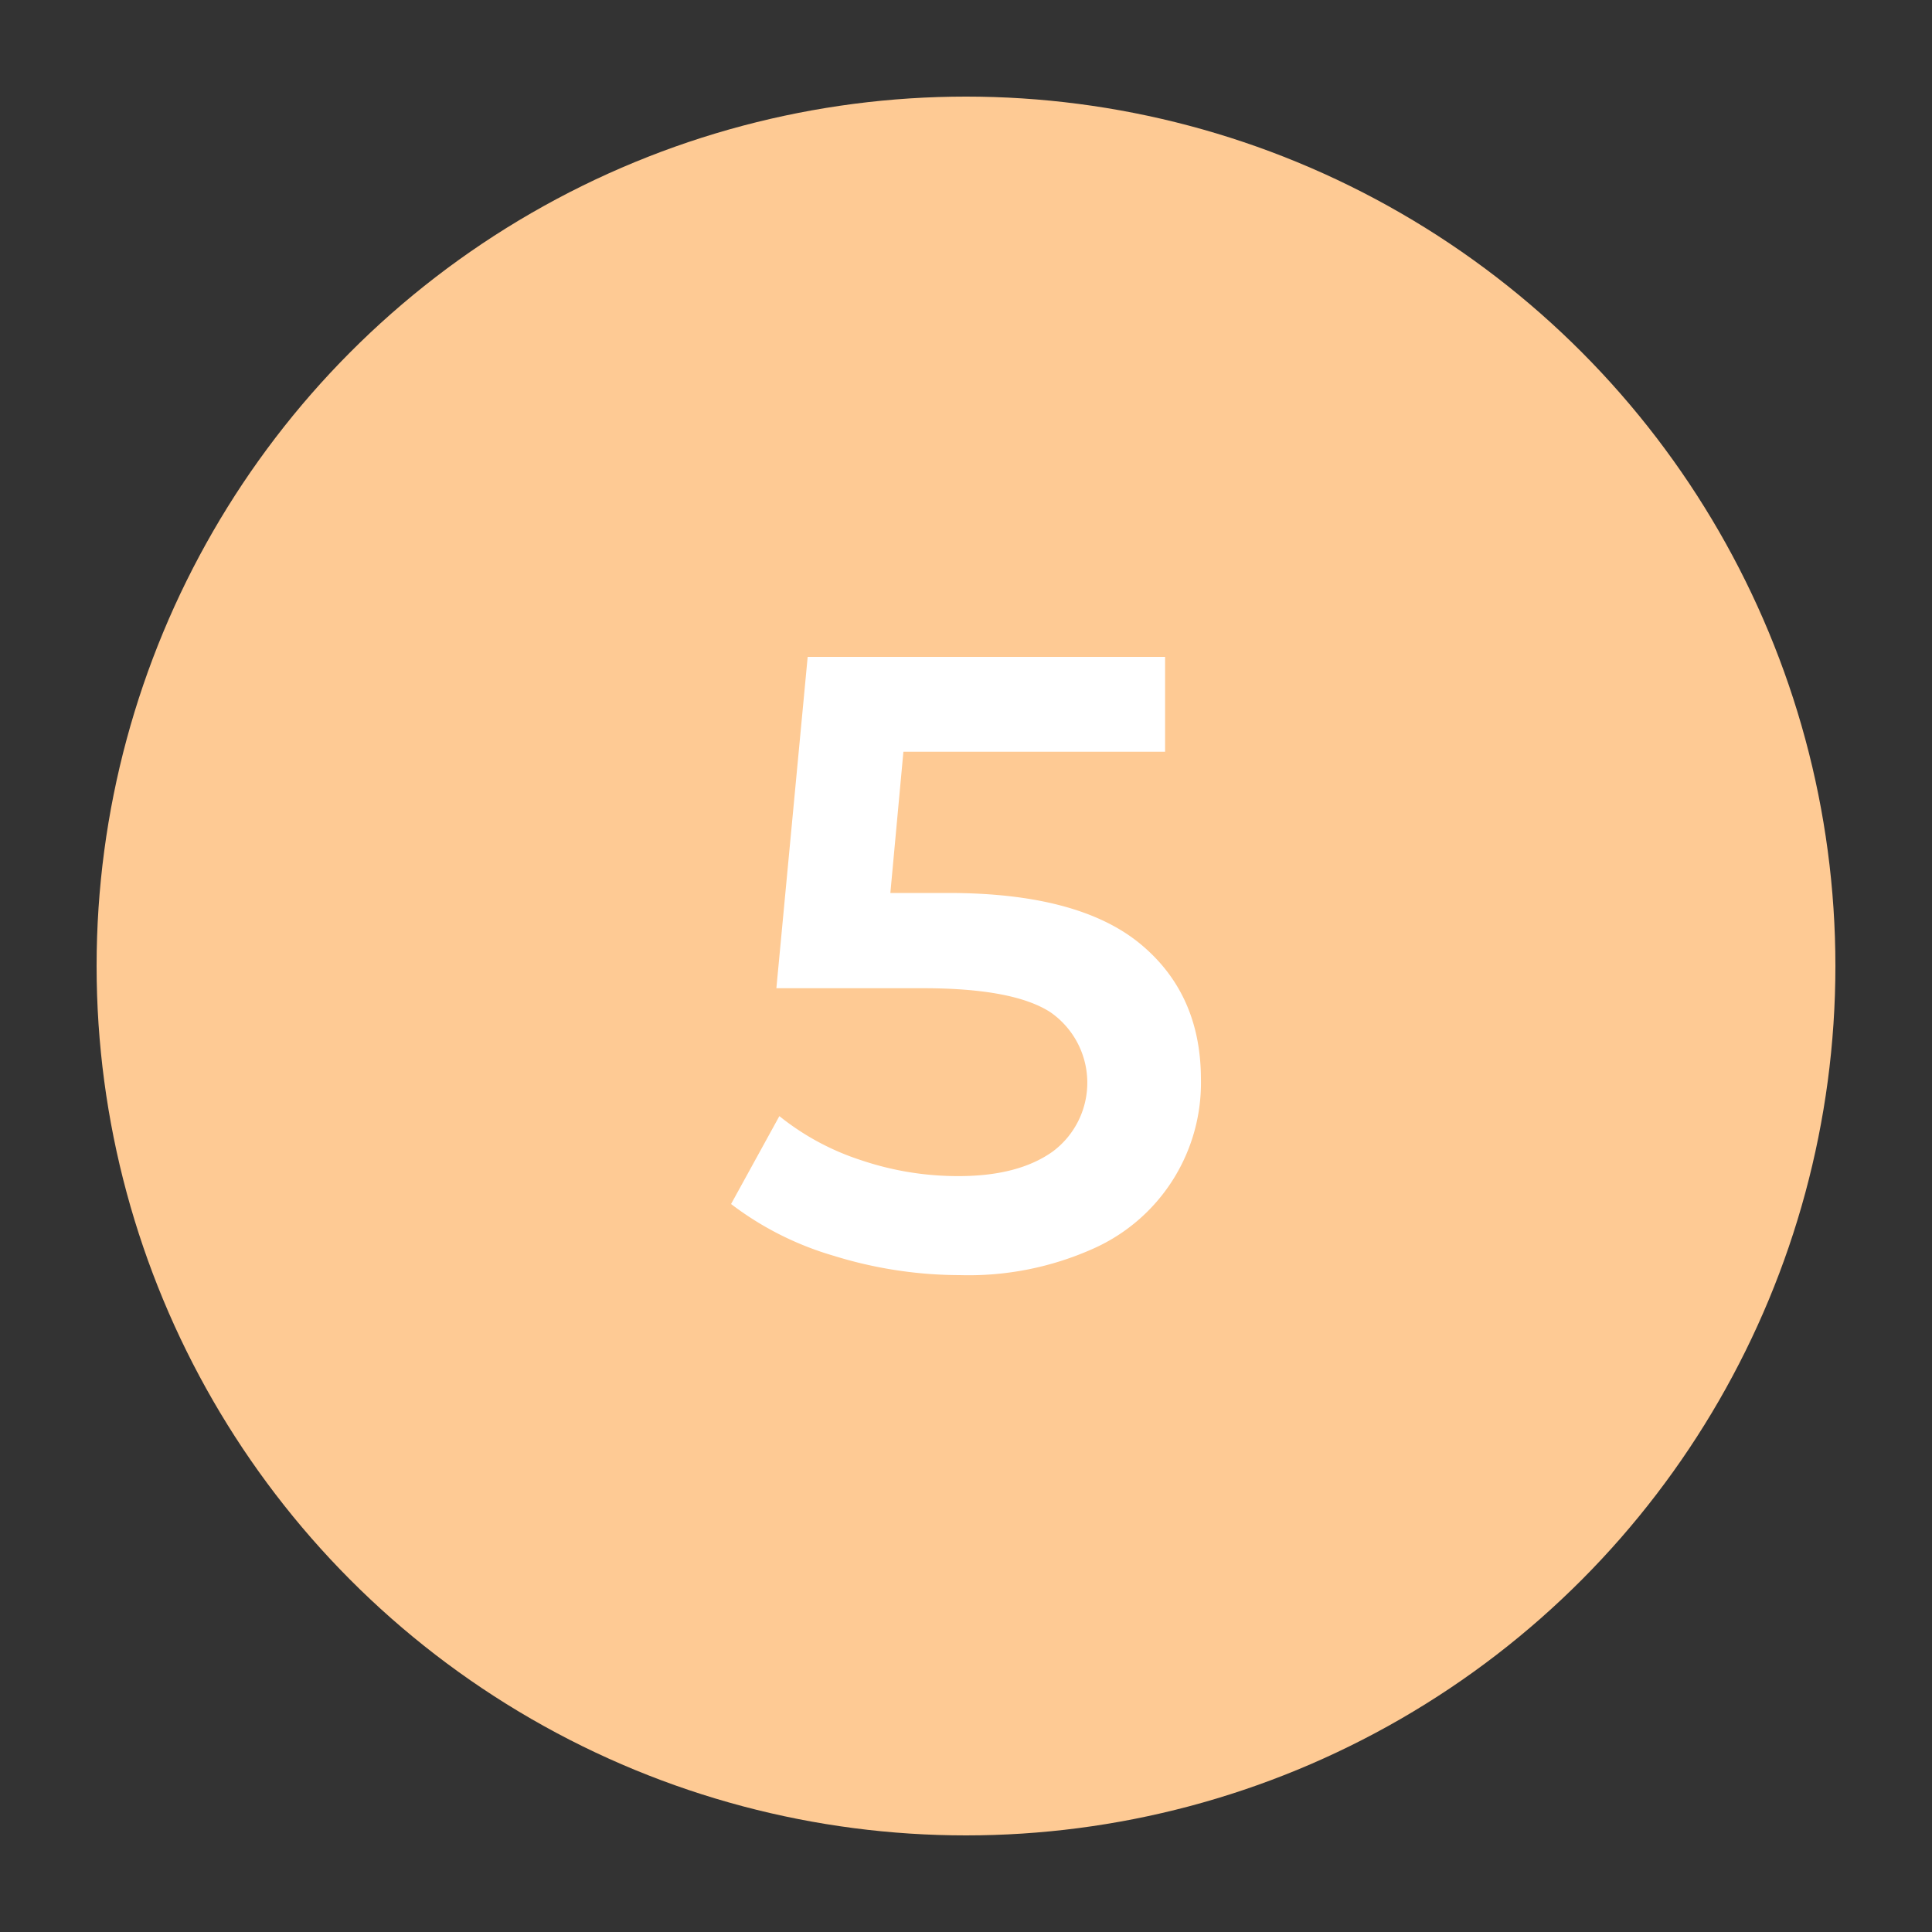 <svg xmlns="http://www.w3.org/2000/svg" id="&#x421;&#x43B;&#x43E;&#x439;_1" data-name="&#x421;&#x43B;&#x43E;&#x439; 1" viewBox="0 0 200 200"><rect x="0" y="0" width="200" height="200" fill="#333333" stroke="none"/><defs>
</defs><title>1</title><circle style="fill:#feca94;" cx="100" cy="100" r="90"></circle><path style="fill:#fff;" d="M117.92,97.61q6.39,5.19,6.4,14.1a18.78,18.78,0,0,1-11.17,17.56A31.55,31.55,0,0,1,99.37,132,44.26,44.26,0,0,1,86.31,130a32.46,32.46,0,0,1-10.63-5.36l5-9.1a26.52,26.52,0,0,0,8.42,4.55,31.31,31.31,0,0,0,10.13,1.66q6.21,0,9.77-2.56a8.88,8.88,0,0,0-.27-14.41q-3.82-2.47-13.1-2.48H80.37L83.61,68h37v9.82H93.52L92.17,92.44h6Q111.52,92.44,117.92,97.61Z"></path></svg>